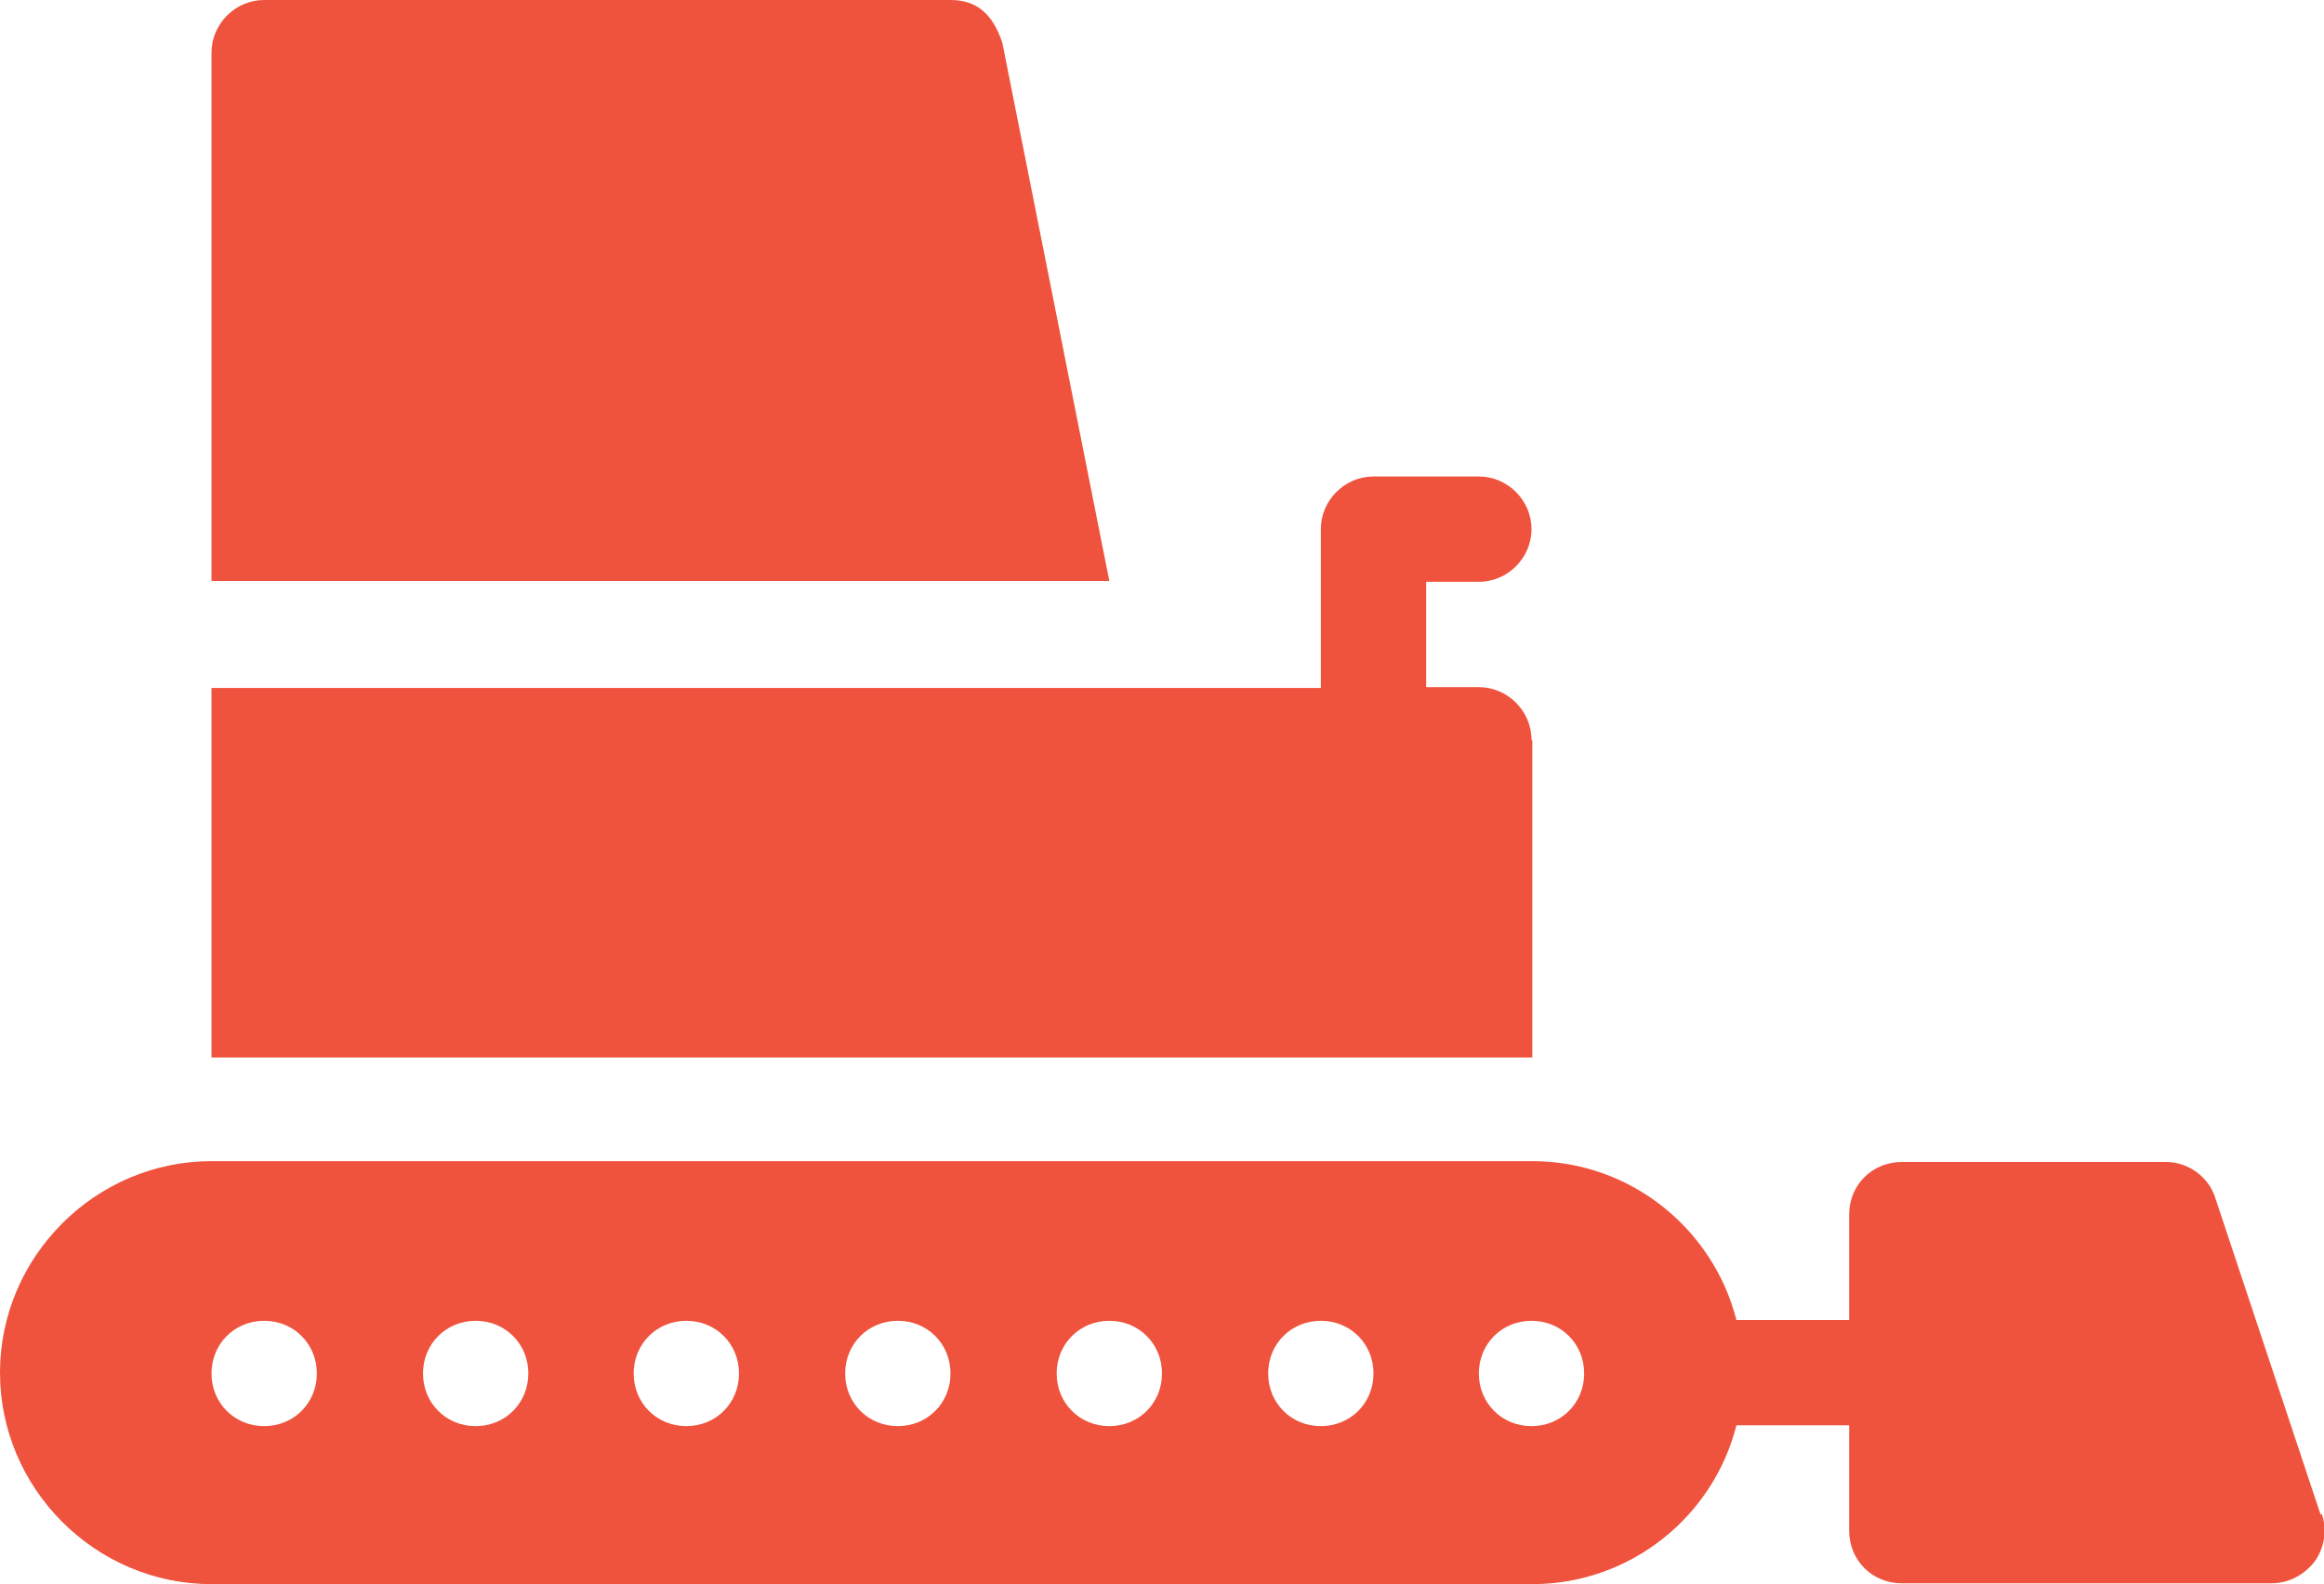 <?xml version="1.0" encoding="UTF-8"?>
<svg id="Layer_2" xmlns="http://www.w3.org/2000/svg" viewBox="0 0 28.24 19.25">
  <defs>
    <style>
      .cls-1 {
        fill: #ef533d;
      }
    </style>
  </defs>
  <g id="Layer_1-2" data-name="Layer_1">
    <g>
      <path class="cls-1" d="M12.18.52c-.12-.36-.32-.52-.63-.52H3.21c-.35,0-.64.29-.64.64v6.42h10.91l-1.3-6.54Z"/>
      <path class="cls-1" d="M18.61,8.99c0-.35-.29-.64-.64-.64h-.64v-1.28h.64c.35,0,.64-.29.64-.64s-.29-.64-.64-.64h-1.28c-.35,0-.64.29-.64.64v1.93H2.57v4.49h16.05v-3.85Z"/>
      <path class="cls-1" d="M28.2,18.41l-1.28-3.85c-.08-.26-.33-.44-.6-.44h-3.21c-.36,0-.64.28-.64.64v1.28h-1.37c-.28-1.1-1.28-1.93-2.48-1.93H2.57c-1.41,0-2.57,1.16-2.57,2.57s1.16,2.57,2.57,2.57h16.05c1.19,0,2.2-.82,2.48-1.93h1.37v1.28c0,.36.28.64.64.64h4.49c.21,0,.4-.1.53-.27.12-.17.15-.39.08-.58ZM3.21,17.33c-.36,0-.64-.28-.64-.64s.28-.64.64-.64.64.28.64.64-.28.64-.64.64ZM5.78,17.33c-.36,0-.64-.28-.64-.64s.28-.64.64-.64.64.28.64.64-.28.64-.64.64ZM8.34,17.33c-.36,0-.64-.28-.64-.64s.28-.64.64-.64.64.28.64.64-.28.64-.64.64ZM10.91,17.33c-.36,0-.64-.28-.64-.64s.28-.64.64-.64.64.28.64.64-.28.64-.64.64ZM13.48,17.33c-.36,0-.64-.28-.64-.64s.28-.64.64-.64.64.28.64.64-.28.64-.64.64ZM16.05,17.33c-.36,0-.64-.28-.64-.64s.28-.64.64-.64.64.28.64.64-.28.64-.64.64ZM18.61,17.33c-.36,0-.64-.28-.64-.64s.28-.64.64-.64.64.28.64.64-.28.64-.64.64Z"/>
    </g>
  </g>
</svg>